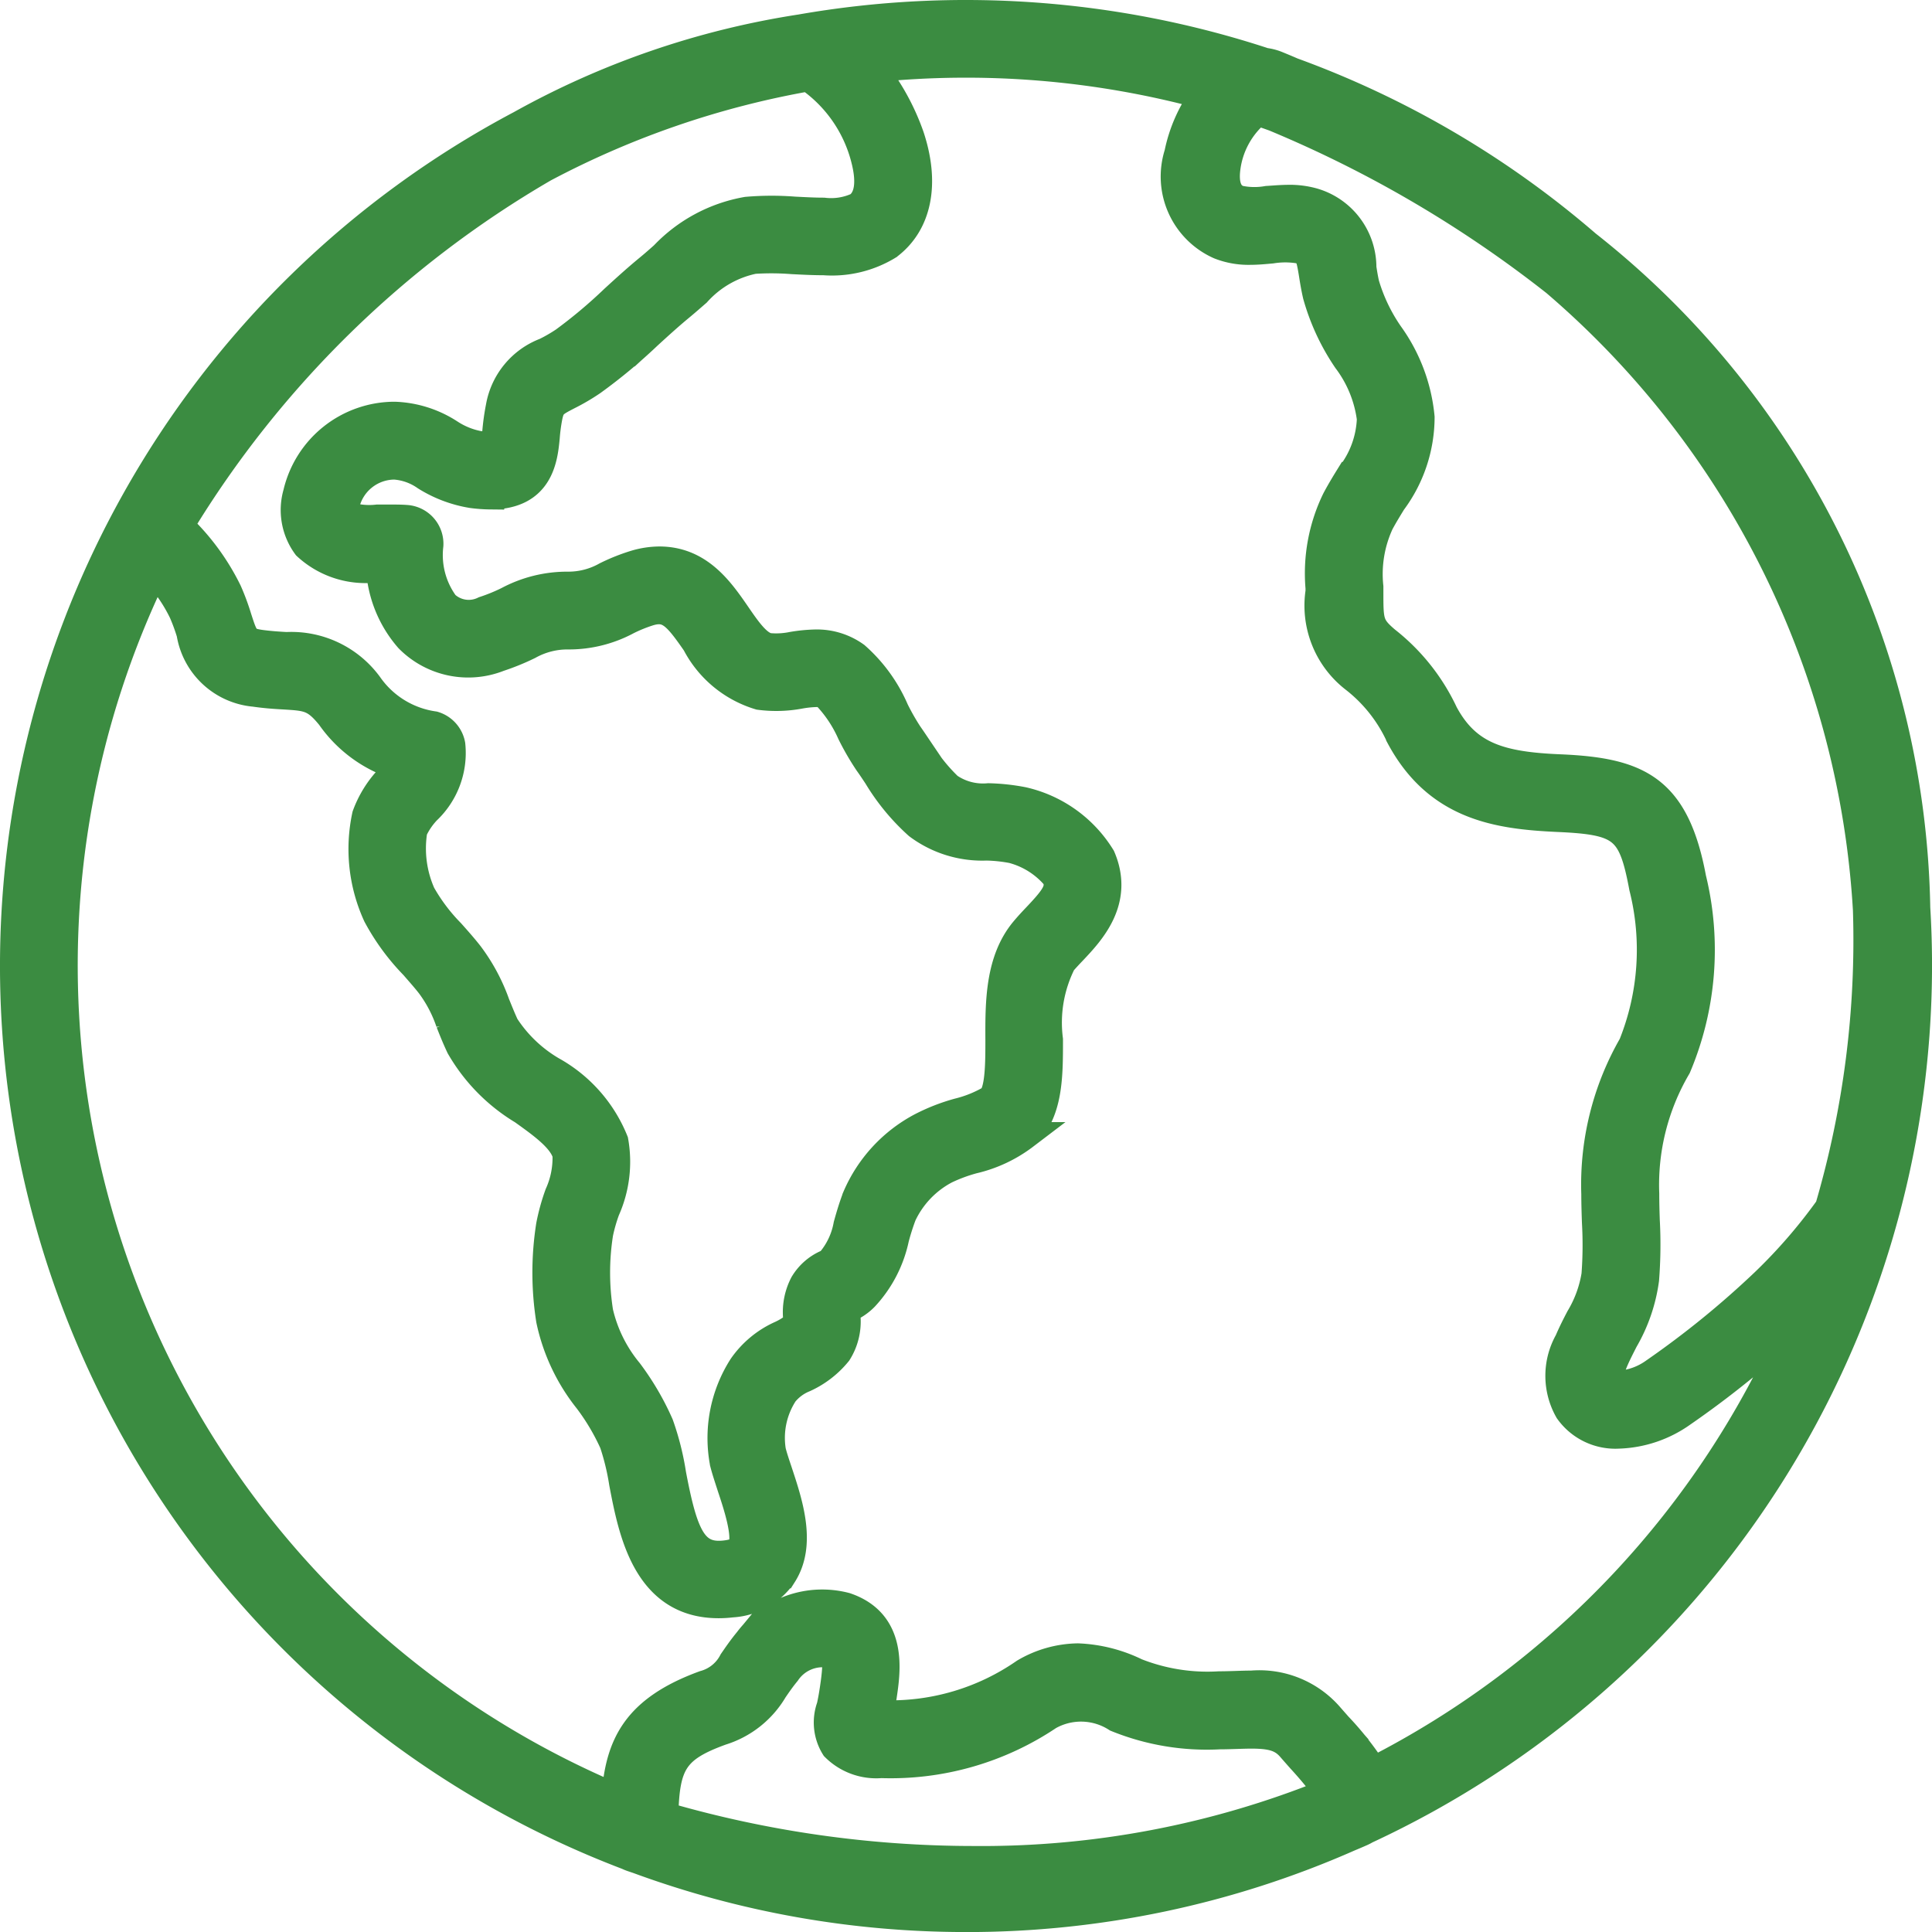 <svg xmlns="http://www.w3.org/2000/svg" width="70.58" height="70.581" viewBox="0 0 70.58 70.581">
  <path id="WL-22-001---icon-globe" d="M37.643,72.643a34.672,34.672,0,0,1-12-2.132c-.139-.046-.223-.075-.246-.084a1.181,1.181,0,0,1-.121-.052A34.8,34.8,0,0,1,21.358,7.1,30.56,30.56,0,0,1,31.6,3.586,35.008,35.008,0,0,1,48.557,4.81a1.735,1.735,0,0,1,.448.116c.191.078.379.156.564.237A34.553,34.553,0,0,1,60.33,11.48,31.568,31.568,0,0,1,72.369,35.731c.043.7.064,1.417.064,2.123A34.843,34.843,0,0,1,52.26,69.424a1.633,1.633,0,0,1-.174.09c-.145.064-.292.127-.44.188a34.581,34.581,0,0,1-14,2.942ZM26.634,68.894A40.544,40.544,0,0,0,37.9,70.5h0a33.65,33.65,0,0,0,12.959-2.462,14.369,14.369,0,0,0-.981-1.189c-.139-.156-.266-.3-.367-.417-.31-.364-.668-.489-1.435-.489-.176,0-.359.006-.541.012-.208.006-.417.014-.631.014a8.779,8.779,0,0,1-3.769-.633,2.386,2.386,0,0,0-2.464-.072,10.361,10.361,0,0,1-6.129,1.756,2.15,2.15,0,0,1-1.7-.622,1.714,1.714,0,0,1-.156-1.5c.032-.153.069-.333.1-.544l.012-.075c.179-1.183.069-1.221-.13-1.287a1.58,1.58,0,0,0-1.576.677c-.191.231-.327.434-.46.625a3.391,3.391,0,0,1-1.924,1.527c-1.718.622-2.031,1.166-2.074,3.072ZM7.995,23.446A32.98,32.98,0,0,0,24.826,68.208c.136-1.9.738-3.2,3.251-4.119a1.646,1.646,0,0,0,1.033-.836c.142-.205.315-.463.561-.761a3.392,3.392,0,0,1,3.581-1.25c1.767.6,1.5,2.357,1.359,3.3l-.012.075c-.032.205-.067.385-.1.547.046.006.1.009.156.012a8.571,8.571,0,0,0,5.117-1.524,3.956,3.956,0,0,1,1.955-.555,5.342,5.342,0,0,1,2.138.541,7.092,7.092,0,0,0,3.034.48c.2,0,.388-.006.576-.012s.4-.014.6-.014a3.406,3.406,0,0,1,2.838,1.14c.093.107.208.237.333.379a11.007,11.007,0,0,1,1.281,1.626A33.144,33.144,0,0,0,67.9,50.894a35.024,35.024,0,0,1-4.084,3.3,4.249,4.249,0,0,1-2.337.79,2.107,2.107,0,0,1-1.834-.885,2.577,2.577,0,0,1-.006-2.54c.133-.312.275-.59.414-.856a4.388,4.388,0,0,0,.573-1.568,14.513,14.513,0,0,0,.017-1.918c-.012-.35-.023-.7-.023-1.038a10.237,10.237,0,0,1,1.357-5.447,9.311,9.311,0,0,0,.39-5.748c-.4-2.14-.746-2.424-3.1-2.528-2.169-.1-4.4-.4-5.779-2.974A5.614,5.614,0,0,0,51.8,27.348a3.386,3.386,0,0,1-1.255-3.173v-.133a6.163,6.163,0,0,1,.6-3.234c.168-.315.341-.6.509-.871a3.557,3.557,0,0,0,.767-2.074,4.518,4.518,0,0,0-.876-2.146,8.057,8.057,0,0,1-1.1-2.366c-.058-.252-.1-.495-.136-.726-.127-.8-.168-.839-.509-.937a3.091,3.091,0,0,0-.989,0c-.255.023-.515.049-.787.049a2.9,2.9,0,0,1-1.128-.2,2.764,2.764,0,0,1-1.51-3.367,5.419,5.419,0,0,1,.934-2.117A33.242,33.242,0,0,0,34.25,5.073a8.367,8.367,0,0,1,1.362,2.456c.579,1.733.286,3.2-.8,4.018a3.96,3.96,0,0,1-2.36.57c-.382,0-.778-.02-1.16-.04a9.887,9.887,0,0,0-1.4-.009,3.825,3.825,0,0,0-2.074,1.192c-.194.168-.39.341-.6.515-.393.324-.778.674-1.186,1.047A19.535,19.535,0,0,1,24,16.51a7.546,7.546,0,0,1-.882.518c-.529.275-.625.327-.717.764a6.487,6.487,0,0,0-.1.752c-.072.743-.205,2.129-2.028,2.129a5.524,5.524,0,0,1-.683-.049,4.58,4.58,0,0,1-1.7-.642,2.219,2.219,0,0,0-1.122-.4A1.828,1.828,0,0,0,15,20.95a.835.835,0,0,0-.02.417,2.643,2.643,0,0,0,1.16.127l.469,0c.2,0,.393,0,.576.014a.92.92,0,0,1,.865.972,3.029,3.029,0,0,0,.567,2.155,1.251,1.251,0,0,0,1.414.211,6.548,6.548,0,0,0,.871-.356,4.608,4.608,0,0,1,2.2-.544,2.8,2.8,0,0,0,1.391-.362,7.051,7.051,0,0,1,1.059-.422,3.173,3.173,0,0,1,.888-.136c1.461,0,2.224,1.1,2.838,1.993.388.564.755,1.093,1.157,1.169a2.906,2.906,0,0,0,.856-.046,5.69,5.69,0,0,1,.859-.084,2.429,2.429,0,0,1,1.467.457,5.6,5.6,0,0,1,1.443,1.993,8.557,8.557,0,0,0,.495.868c.116.165.237.347.362.532a6.655,6.655,0,0,0,1.1,1.388,2.186,2.186,0,0,0,1.446.379,7.519,7.519,0,0,1,1.258.136A4.556,4.556,0,0,1,42.6,33.874c.686,1.6-.4,2.745-1.047,3.431-.136.142-.266.281-.385.419a4.875,4.875,0,0,0-.483,2.817c0,1.322.009,2.687-.894,3.514a4.967,4.967,0,0,1-1.886.885,5.9,5.9,0,0,0-1,.37,3.559,3.559,0,0,0-1.571,1.643,8.676,8.676,0,0,0-.272.853,4.518,4.518,0,0,1-1.114,2.146,1.876,1.876,0,0,1-.61.417l-.04.017c-.006.078-.009.194-.009.281a2.13,2.13,0,0,1-.321,1.31,3.379,3.379,0,0,1-1.229.949,1.8,1.8,0,0,0-.732.541,2.975,2.975,0,0,0-.443,2.1c.049.2.136.46.229.738.393,1.186.885,2.661.174,3.783a2.442,2.442,0,0,1-1.883,1.062,3.989,3.989,0,0,1-.48.029c-2.652,0-3.162-2.667-3.5-4.431a8.933,8.933,0,0,0-.353-1.464,8.162,8.162,0,0,0-.931-1.571,7,7,0,0,1-1.383-2.93,11.1,11.1,0,0,1,0-3.46,7.484,7.484,0,0,1,.315-1.137,3.218,3.218,0,0,0,.283-1.452c-.156-.558-.853-1.062-1.594-1.591a6.519,6.519,0,0,1-2.291-2.334c-.156-.33-.275-.631-.379-.894a4.91,4.91,0,0,0-.712-1.362c-.179-.231-.388-.463-.6-.709a8.124,8.124,0,0,1-1.345-1.834,5.823,5.823,0,0,1-.4-3.662,3.928,3.928,0,0,1,.83-1.345c.148-.179.263-.324.347-.448a4.719,4.719,0,0,1-2.476-1.808c-.564-.7-.827-.714-1.7-.767-.31-.017-.66-.04-1.073-.1A2.613,2.613,0,0,1,9.3,25.7a6.99,6.99,0,0,0-.283-.772,5.867,5.867,0,0,0-1.024-1.481Zm.934-1.678a8.407,8.407,0,0,1,1.762,2.4,8.65,8.65,0,0,1,.359.969c.246.758.278.856.833.934.344.046.642.064.931.081a3.513,3.513,0,0,1,3.023,1.443,3.488,3.488,0,0,0,2.369,1.452.923.923,0,0,1,.645.72,2.9,2.9,0,0,1-.894,2.412,2.687,2.687,0,0,0-.492.723,4.089,4.089,0,0,0,.3,2.317,6.736,6.736,0,0,0,1.062,1.409c.229.257.469.526.683.8a6.764,6.764,0,0,1,.972,1.814c.1.243.2.5.333.787a5.109,5.109,0,0,0,1.7,1.626,5.162,5.162,0,0,1,2.291,2.589,4.323,4.323,0,0,1-.31,2.528,6.127,6.127,0,0,0-.243.847,9.2,9.2,0,0,0,0,2.872,5.278,5.278,0,0,0,1.076,2.175A9.8,9.8,0,0,1,26.461,54.6a9.838,9.838,0,0,1,.457,1.811c.393,2.074.717,2.939,1.692,2.939a2.025,2.025,0,0,0,.257-.017c.168-.02.463-.075.552-.22.246-.388-.15-1.579-.364-2.221-.1-.312-.2-.607-.269-.876a4.86,4.86,0,0,1,.674-3.532,3.409,3.409,0,0,1,1.42-1.177,2.435,2.435,0,0,0,.567-.362c.009-.075.009-.2.009-.289a2.249,2.249,0,0,1,.246-1.192,1.841,1.841,0,0,1,.868-.758.481.481,0,0,0,.078-.038A2.81,2.81,0,0,0,33.3,47.31c.084-.3.179-.633.327-1.021a5.259,5.259,0,0,1,2.36-2.569,6.973,6.973,0,0,1,1.371-.538,4.407,4.407,0,0,0,1.192-.483c.3-.278.3-1.319.3-2.155-.006-1.354-.009-2.893.905-3.992.142-.171.3-.341.463-.512.7-.738.876-1.015.694-1.44a3.085,3.085,0,0,0-1.579-1,5.572,5.572,0,0,0-.946-.1,3.935,3.935,0,0,1-2.511-.781,7.875,7.875,0,0,1-1.484-1.8c-.113-.171-.223-.336-.333-.489a9.6,9.6,0,0,1-.625-1.079A4.779,4.779,0,0,0,32.538,28a.606.606,0,0,0-.39-.107,3.894,3.894,0,0,0-.584.064,4.69,4.69,0,0,1-1.469.038,3.889,3.889,0,0,1-2.331-1.929c-.7-1.012-1-1.348-1.692-1.14a5.35,5.35,0,0,0-.8.324,4.527,4.527,0,0,1-2.138.538,2.89,2.89,0,0,0-1.461.367,8.7,8.7,0,0,1-1.088.443,3.064,3.064,0,0,1-3.312-.7,4.3,4.3,0,0,1-1.05-2.563h-.09a3.183,3.183,0,0,1-2.592-.819,2.227,2.227,0,0,1-.347-1.938,3.676,3.676,0,0,1,3.572-2.84,3.953,3.953,0,0,1,2.022.639,2.907,2.907,0,0,0,1.041.425,2.786,2.786,0,0,0,.584.026c.023-.119.043-.31.055-.46a8.575,8.575,0,0,1,.133-.955A2.655,2.655,0,0,1,22.272,15.4a5.821,5.821,0,0,0,.68-.393A18.144,18.144,0,0,0,24.78,13.47c.408-.373.827-.755,1.261-1.111.194-.159.376-.321.552-.477a5.506,5.506,0,0,1,3.04-1.631,10.721,10.721,0,0,1,1.741-.006c.353.017.714.038,1.064.038a2.306,2.306,0,0,0,1.255-.2c.466-.35.4-1.073.269-1.62A5.157,5.157,0,0,0,31.876,5.4a32.694,32.694,0,0,0-9.643,3.315,37.7,37.7,0,0,0-13.3,13.051ZM49.436,9.813a3.2,3.2,0,0,1,.882.113,2.5,2.5,0,0,1,1.817,2.418c.029.188.061.388.107.593a6.415,6.415,0,0,0,.874,1.828,6.173,6.173,0,0,1,1.145,3.04,5.2,5.2,0,0,1-1.036,3.1c-.15.246-.307.5-.451.769A4.431,4.431,0,0,0,52.39,24v.179c0,1.088,0,1.255.607,1.77a7.345,7.345,0,0,1,2.123,2.67c.845,1.576,2.091,1.912,4.241,2,2.84.124,4.209.735,4.822,4.026a11.013,11.013,0,0,1-.552,6.9,8.49,8.49,0,0,0-1.163,4.625c0,.321.009.651.02.978a16.317,16.317,0,0,1-.026,2.158,6.01,6.01,0,0,1-.767,2.227c-.127.252-.249.486-.356.735-.226.529-.176.775-.153.807a.484.484,0,0,0,.3.064,2.493,2.493,0,0,0,1.3-.471,33.51,33.51,0,0,0,4.021-3.272,19.451,19.451,0,0,0,2.349-2.716A34.706,34.706,0,0,0,70.543,35.8,32.669,32.669,0,0,0,59.164,12.882,43.672,43.672,0,0,0,48.9,6.863c-.2-.072-.4-.142-.6-.211a3.177,3.177,0,0,0-1.137,2.091c-.1.868.3,1.03.445,1.091a2.68,2.68,0,0,0,1.038.02c.246-.014.509-.04.784-.04Z" transform="translate(-2.352 -2.562)" fill="#3b8c41" stroke="#3b8c41" stroke-width="1"/>
</svg>

